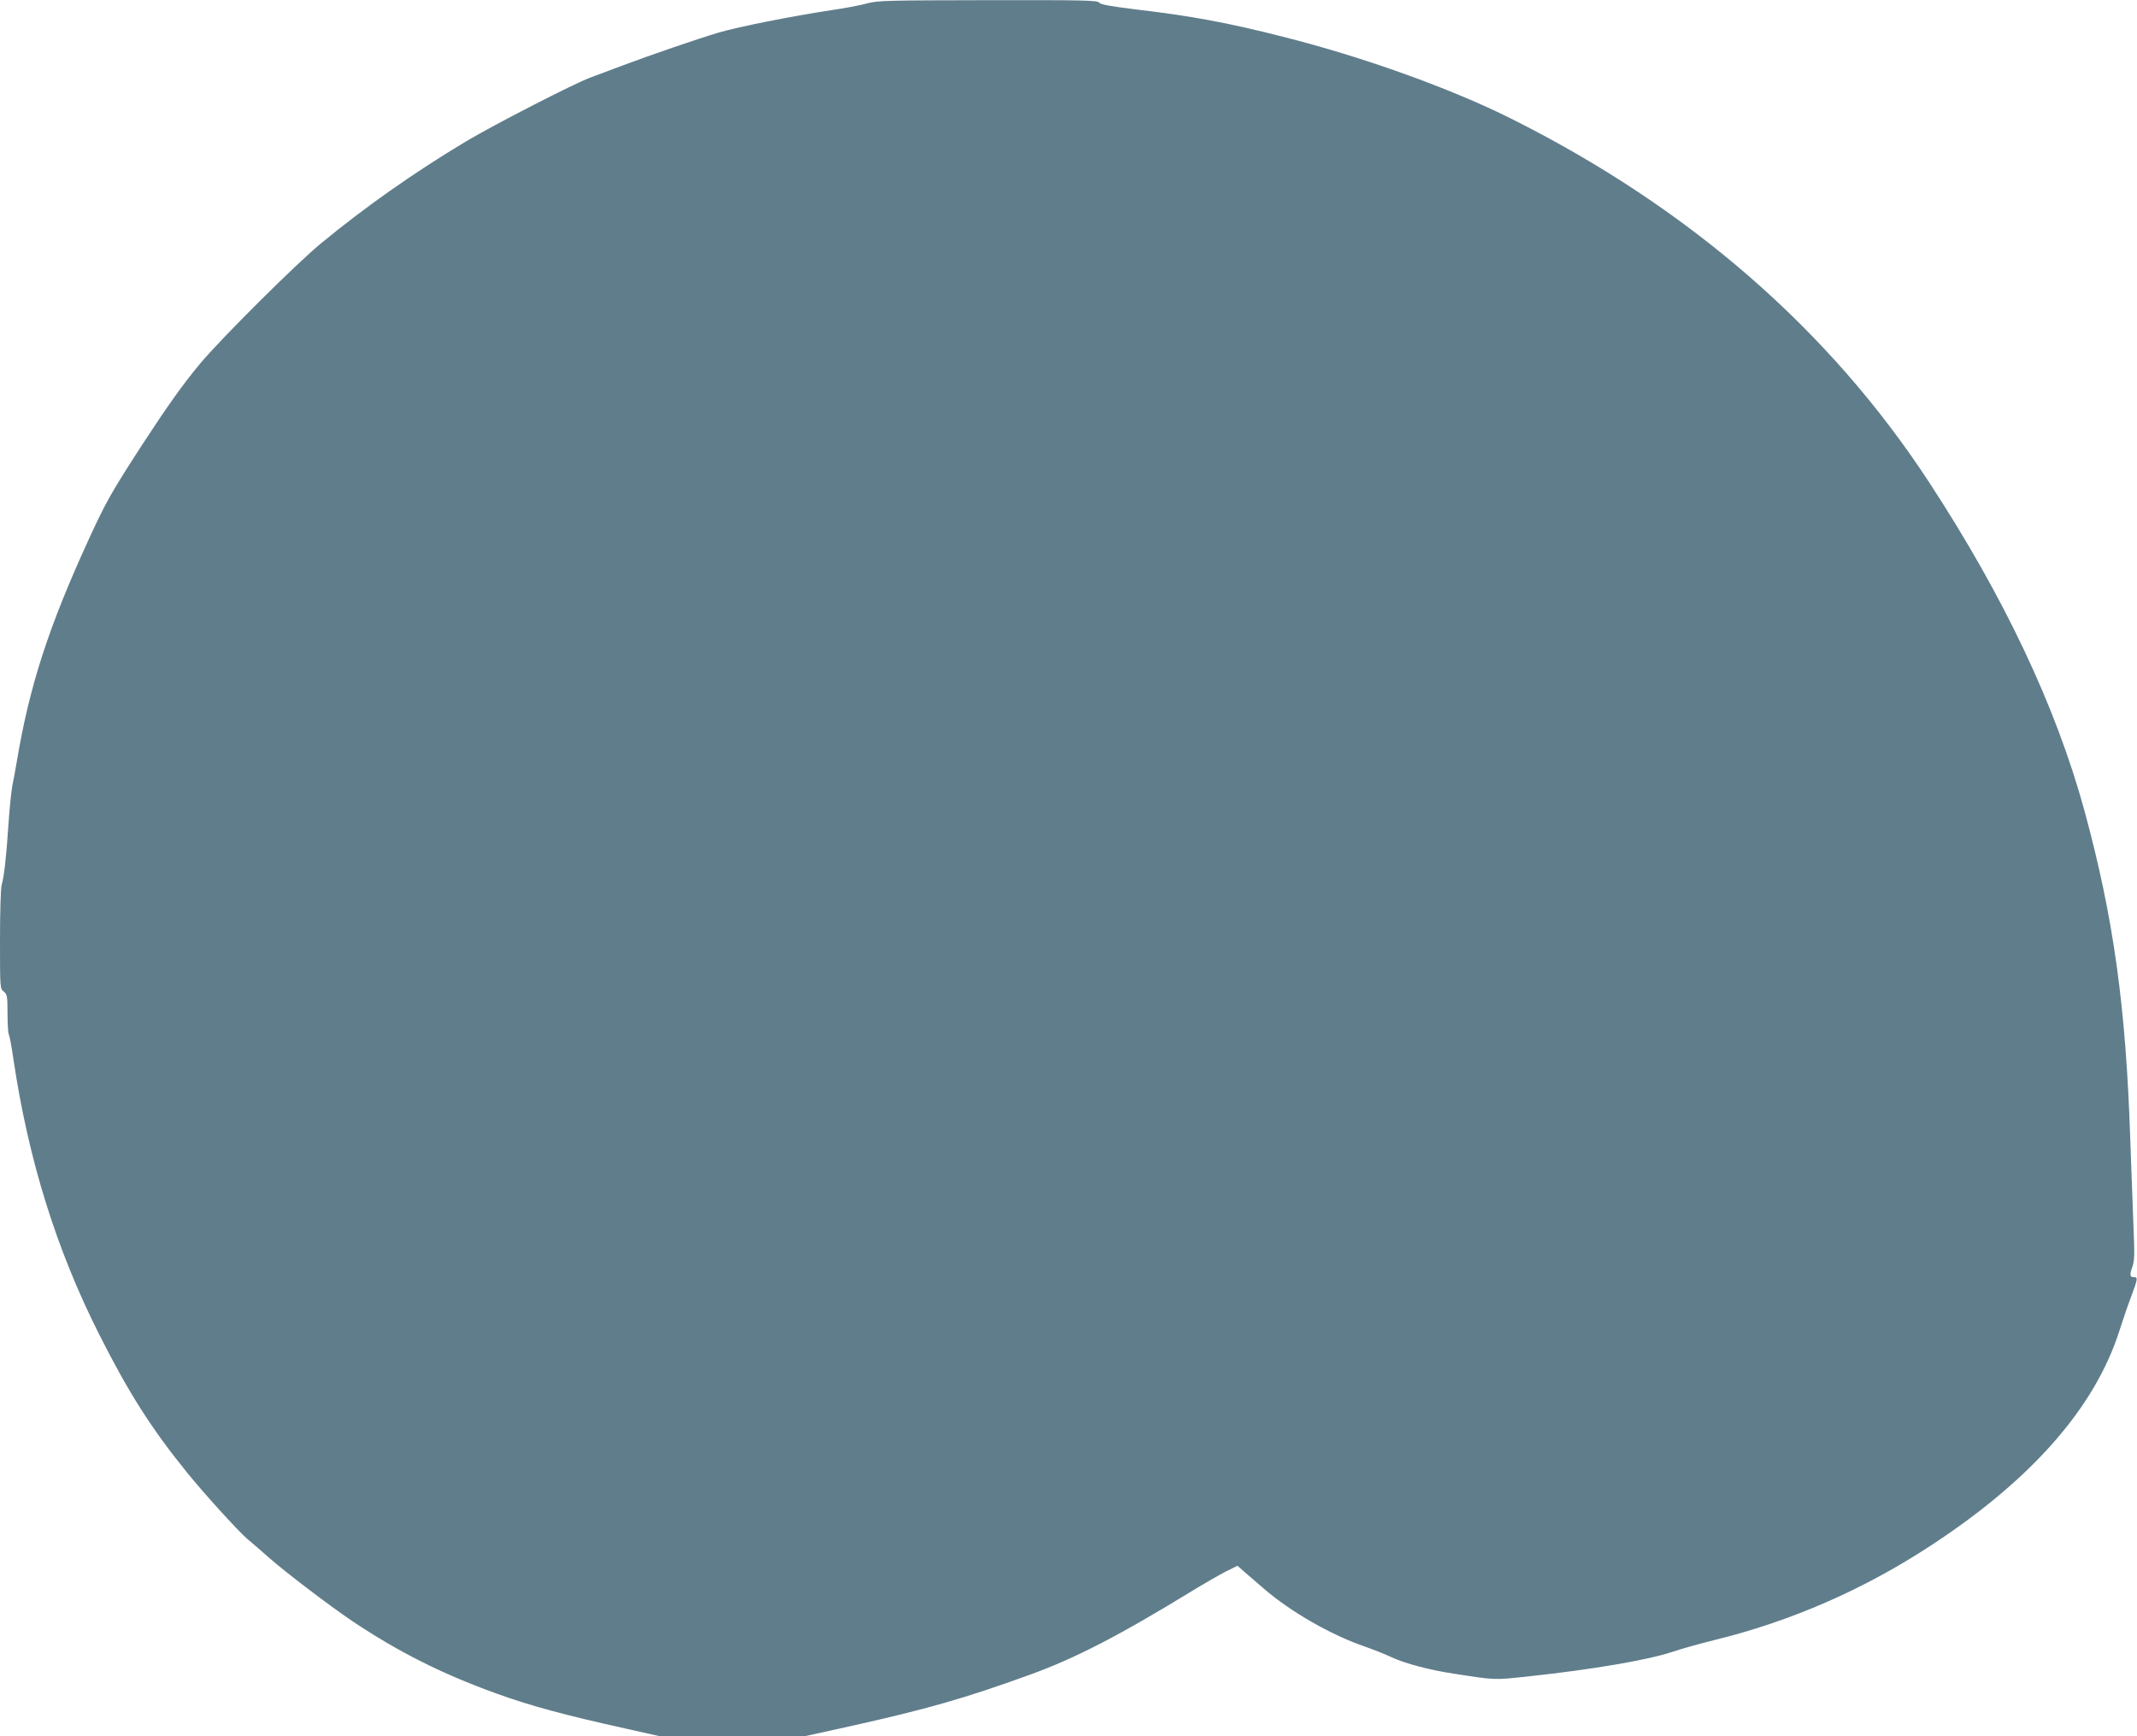 <?xml version="1.0" standalone="no"?>
<!DOCTYPE svg PUBLIC "-//W3C//DTD SVG 20010904//EN"
 "http://www.w3.org/TR/2001/REC-SVG-20010904/DTD/svg10.dtd">
<svg version="1.0" xmlns="http://www.w3.org/2000/svg"
 width="1280pt" height="1040pt" viewBox="0 0 1280 1040"
 preserveAspectRatio="xMidYMid meet">
<g transform="translate(0,1040) scale(0.1,-0.1)"
fill="#607d8b" stroke="none">
<path d="M5195 10380 c-38 -11 -133 -29 -210 -40 -250 -38 -560 -100 -680
-135 -125 -37 -416 -137 -575 -197 -80 -30 -167 -63 -195 -73 -93 -34 -579
-283 -747 -384 -309 -185 -604 -393 -868 -611 -149 -123 -600 -572 -723 -720
-103 -124 -194 -252 -346 -485 -185 -286 -217 -342 -320 -567 -242 -528 -355
-879 -431 -1333 -6 -38 -18 -102 -26 -141 -7 -39 -18 -147 -24 -240 -12 -184
-25 -302 -40 -355 -6 -19 -10 -166 -10 -327 0 -293 0 -294 23 -312 20 -17 22
-26 22 -132 0 -62 4 -119 8 -125 4 -7 17 -72 27 -145 89 -601 256 -1140 515
-1653 176 -349 312 -562 524 -824 101 -125 308 -353 362 -399 24 -20 85 -72
134 -116 102 -89 357 -283 493 -375 276 -185 538 -317 862 -434 204 -74 406
-129 781 -212 l201 -45 434 0 434 0 273 60 c454 101 686 167 1072 307 272 98
536 234 975 503 74 45 166 98 203 117 l69 34 41 -36 c23 -20 76 -65 117 -101
160 -138 399 -276 605 -347 55 -19 129 -49 165 -66 75 -35 225 -75 366 -96
258 -40 238 -39 455 -16 379 41 706 97 852 145 56 19 170 51 252 71 466 114
904 306 1309 573 600 394 976 825 1121 1282 20 63 50 151 67 195 43 116 45
125 19 125 -25 0 -26 13 -7 67 11 33 12 76 5 234 -4 107 -13 338 -19 514 -26
807 -101 1340 -275 1980 -171 624 -481 1280 -932 1969 -597 912 -1439 1644
-2503 2176 -360 180 -885 369 -1366 490 -329 84 -551 125 -884 164 -153 19
-207 29 -216 40 -10 14 -83 16 -665 15 -605 -1 -659 -2 -724 -19z"/>
</g>
</svg>
